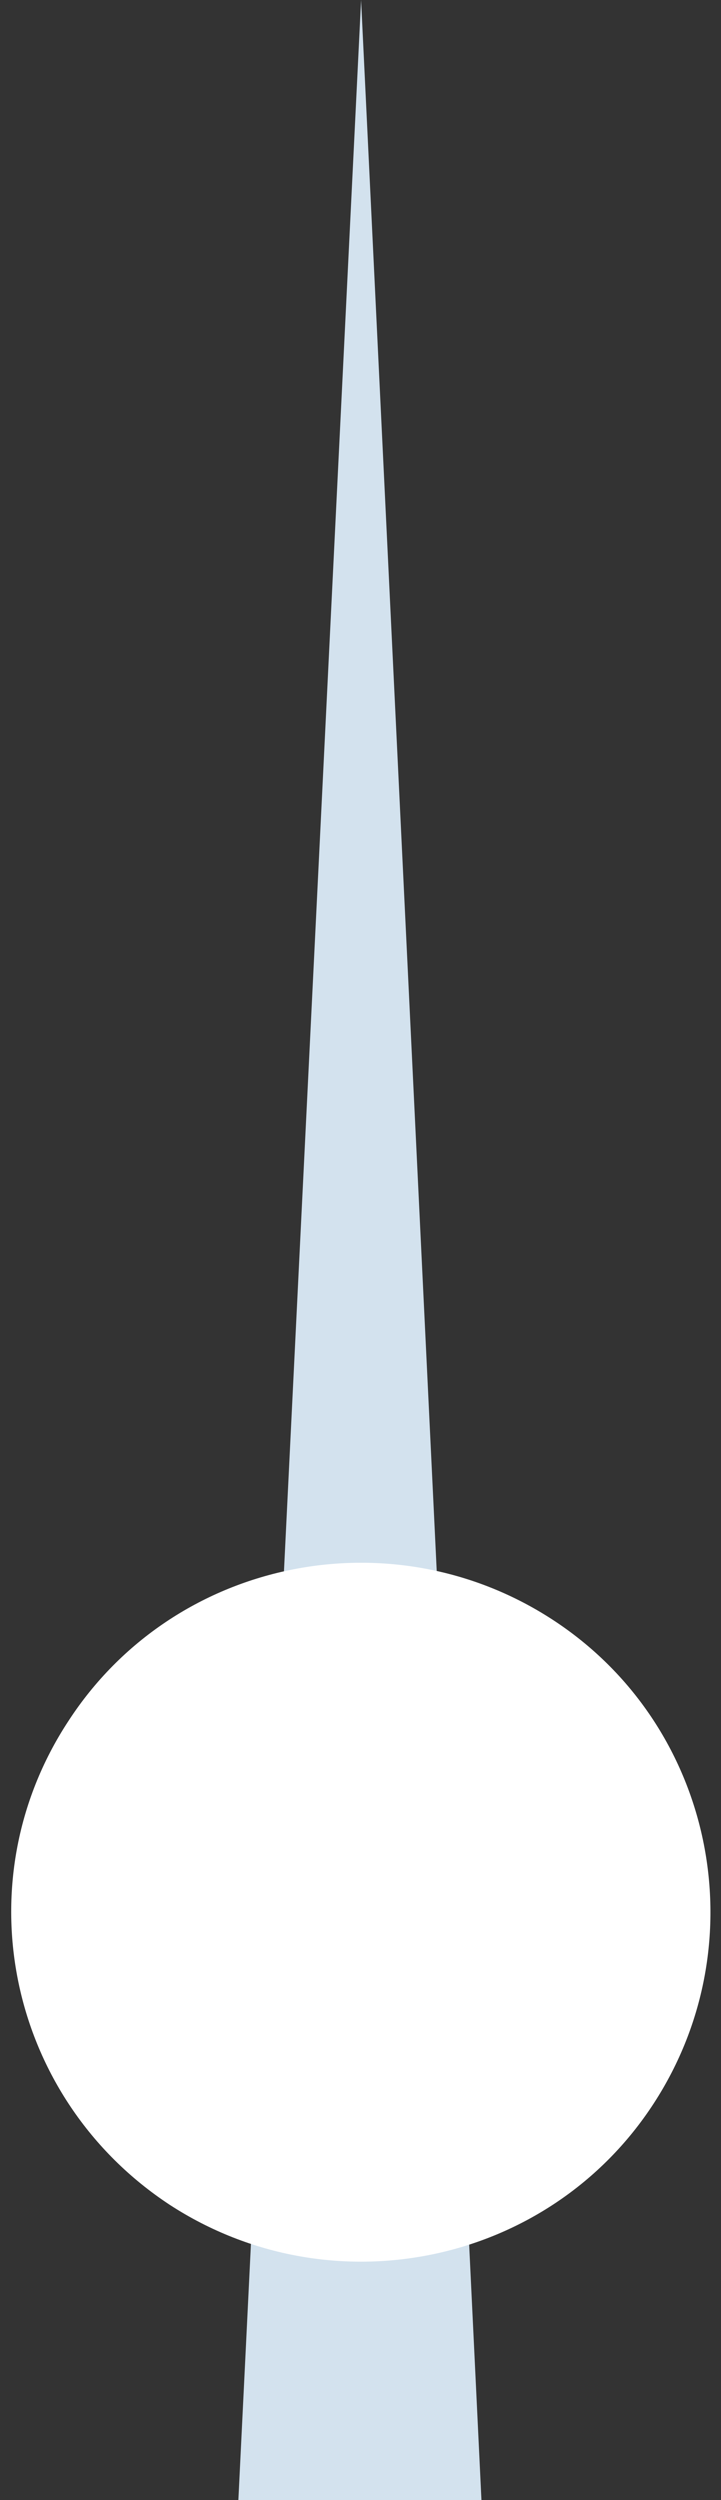 <?xml version="1.0" encoding="UTF-8"?>
<!-- Generator: Adobe Illustrator 21.0.0, SVG Export Plug-In . SVG Version: 6.00 Build 0)  -->
<svg xmlns="http://www.w3.org/2000/svg" xmlns:xlink="http://www.w3.org/1999/xlink" version="1.1" id="Layer_1" x="0px" y="0px" width="61.1px" height="211.8px" viewBox="0 0 61.1 211.8" style="enable-background:new 0 0 61.1 211.8;" xml:space="preserve">
<rect x="0" y="0" width="61.1" height="211.8" fill="#333333" stroke="none"/>
<style type="text/css">
	.st0{fill:#D3E2EE;}
	.st1{fill:#FFFFFF;}
</style>
<g>
	<path class="st0" d="M20.2,211.8h20.6L30.6,0L20.2,211.8z"></path>
	<path class="st1" d="M5.8,145.8c8.9-13.7,27.3-17.5,41-8.6s17.5,27.3,8.6,41s-27.3,17.5-41,8.6C0.7,177.8-3.2,159.5,5.8,145.8z"></path>
</g>
</svg>

